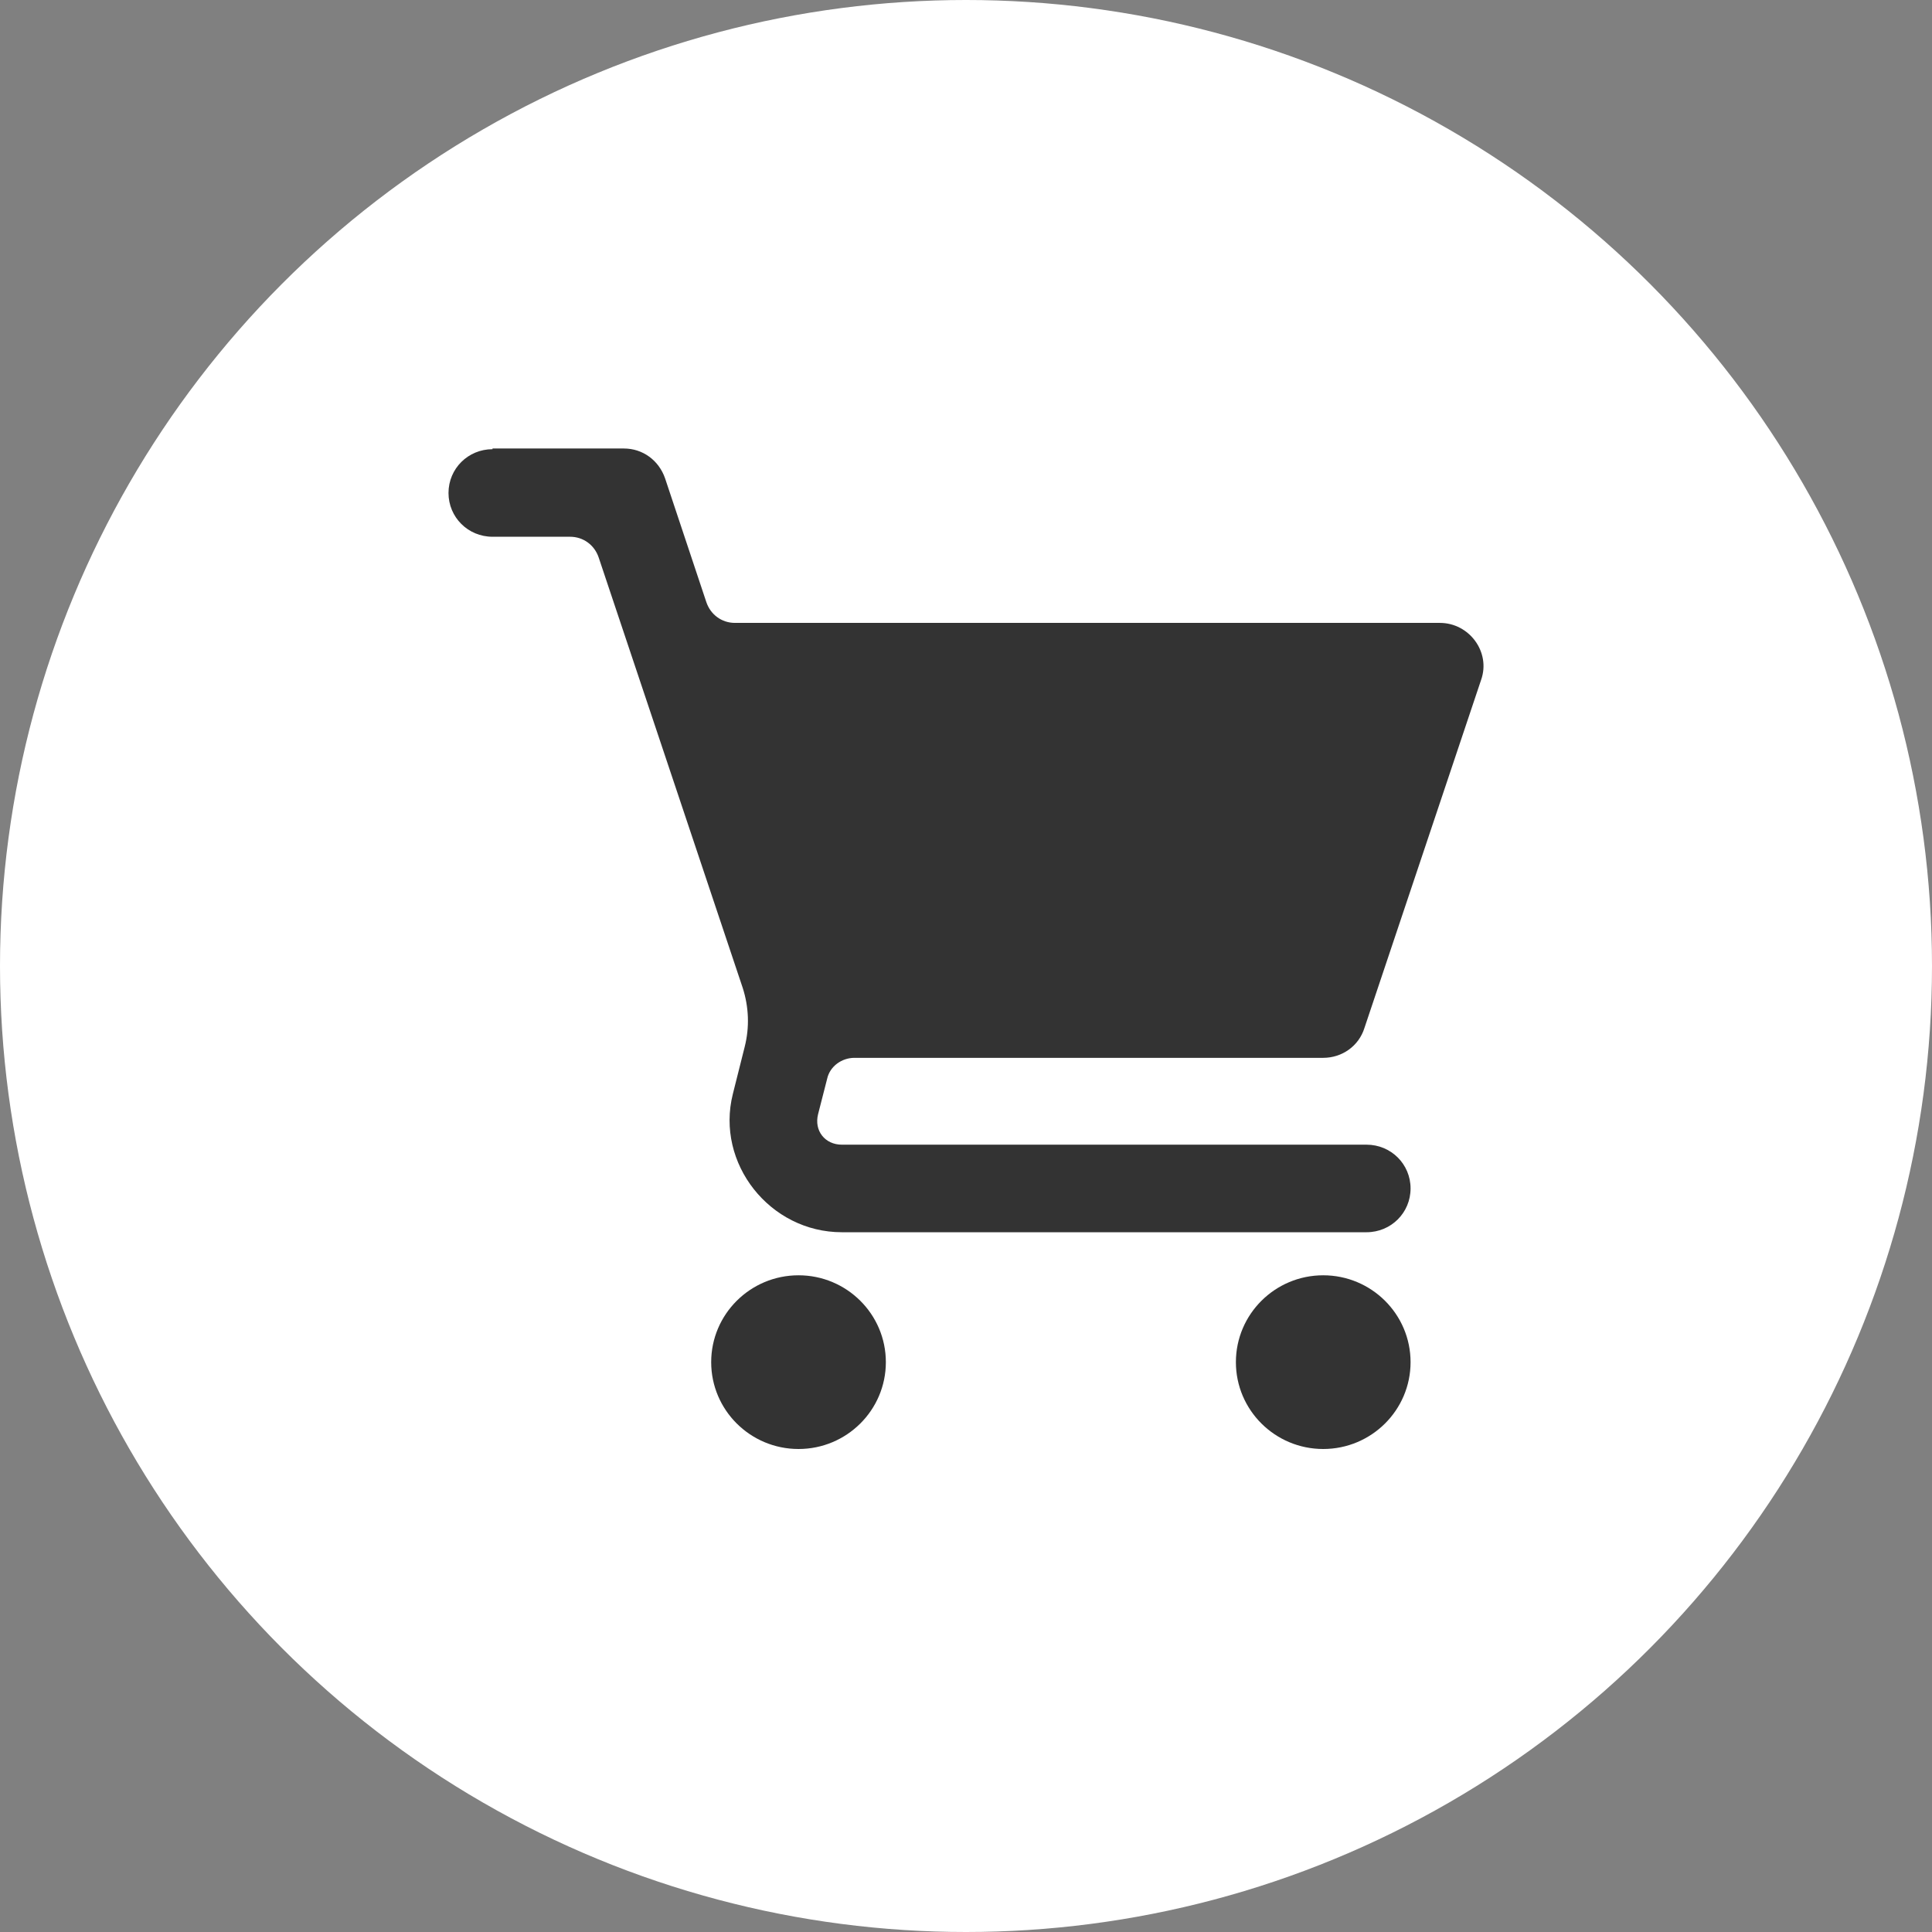 <svg width="56" height="56" viewBox="0 0 56 56" fill="none" xmlns="http://www.w3.org/2000/svg">
<rect x="0" y="0" width="56" height="56" fill="#808080" stroke="none"/>
<circle cx="28" cy="28" r="28" fill="white"/>
<path d="M38.354 36.965C36.957 36.965 35.823 38.093 35.823 39.483C35.823 40.872 36.957 42 38.354 42C39.752 42 40.886 40.872 40.886 39.483C40.886 38.093 39.752 36.965 38.354 36.965ZM23.146 36.965C21.748 36.965 20.614 38.093 20.614 39.483C20.614 40.872 21.748 42 23.146 42C24.543 42 25.677 40.872 25.677 39.483C25.677 38.093 24.543 36.965 23.146 36.965ZM14.276 13.02C13.567 13.02 13 13.584 13 14.289C13 14.994 13.567 15.558 14.276 15.558H16.524C16.908 15.558 17.233 15.799 17.354 16.162L21.526 28.628C21.708 29.192 21.728 29.776 21.586 30.34L21.242 31.709C20.736 33.723 22.316 35.717 24.401 35.717H39.61C40.319 35.717 40.886 35.153 40.886 34.448C40.886 33.743 40.319 33.179 39.61 33.179H24.401C23.915 33.179 23.591 32.776 23.713 32.293L23.976 31.266C24.057 30.904 24.401 30.662 24.766 30.662H38.354C38.901 30.662 39.387 30.319 39.549 29.796L42.931 19.706C43.215 18.901 42.587 18.055 41.736 18.055H21.303C20.918 18.055 20.594 17.813 20.473 17.451L19.278 13.866C19.096 13.342 18.63 13 18.083 13H14.276V13.02Z" fill="#333333"/>
</svg>
